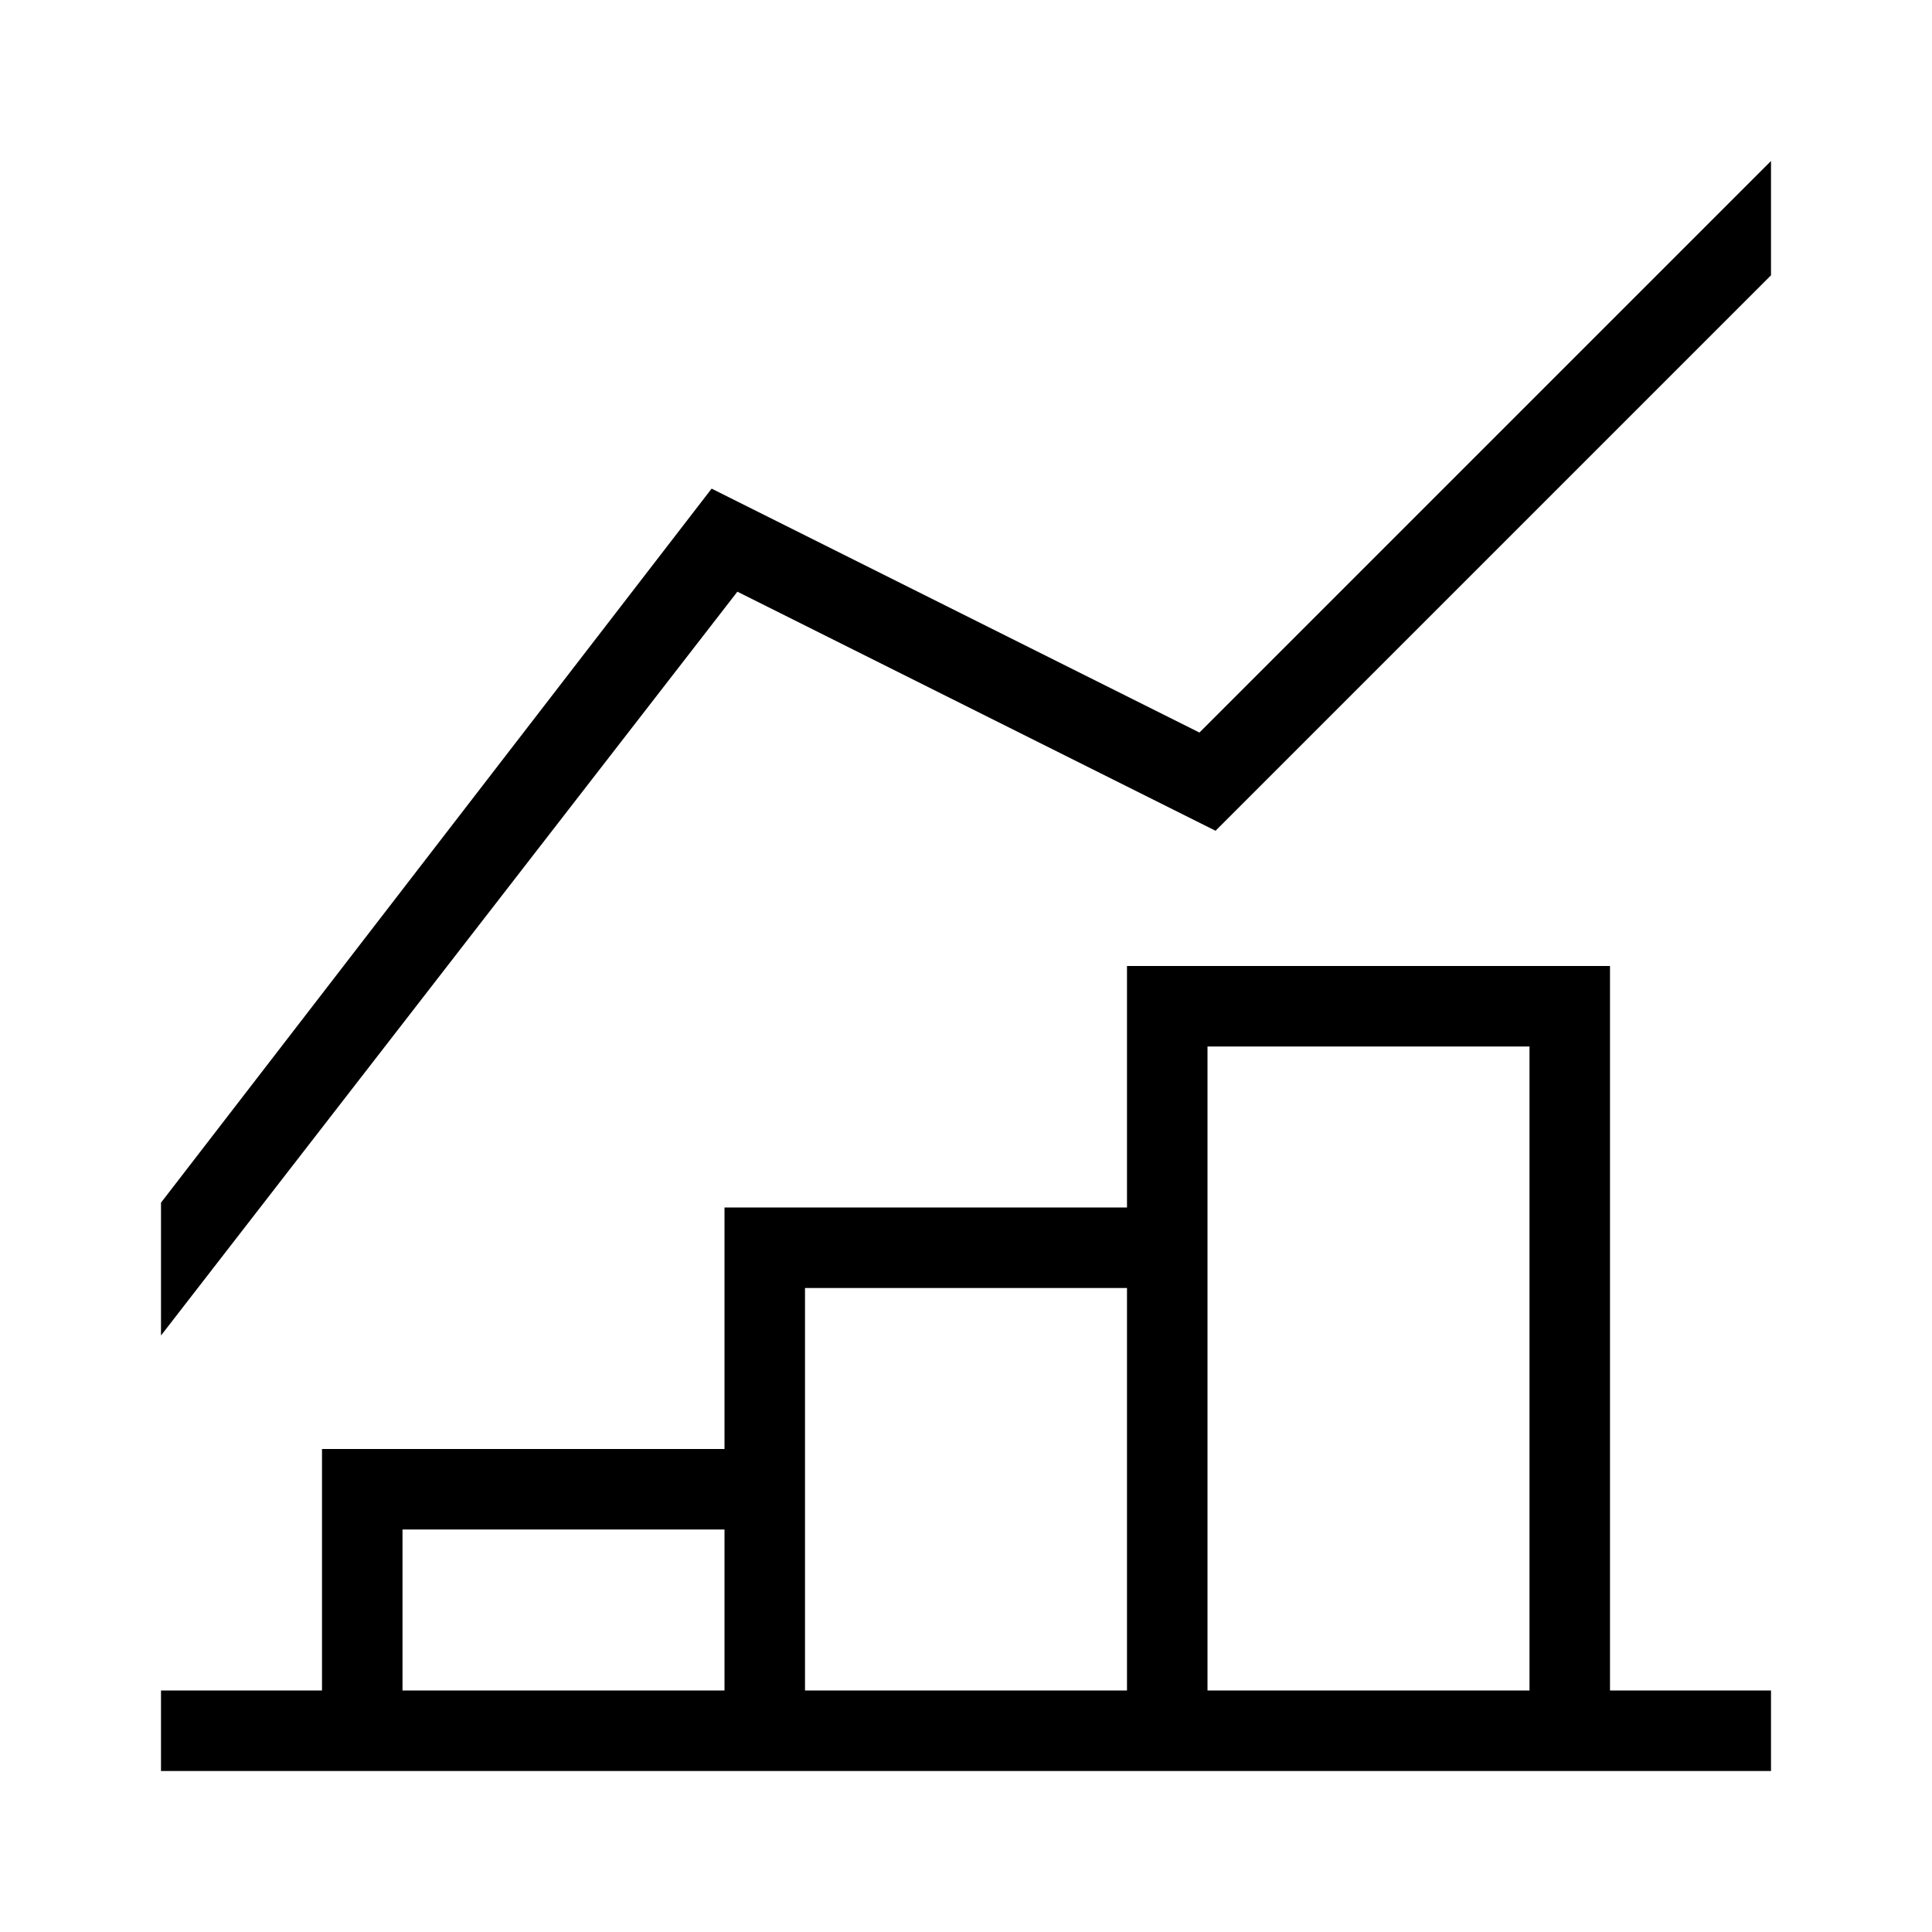 <?xml version="1.0" encoding="utf-8"?>
<!-- Generator: Adobe Illustrator 20.1.0, SVG Export Plug-In . SVG Version: 6.00 Build 0)  -->
<svg version="1.1" id="Layer_1" xmlns="http://www.w3.org/2000/svg" xmlns:xlink="http://www.w3.org/1999/xlink" x="0px" y="0px"
	 viewBox="0 0 240 240" style="enable-background:new 0 0 240 240;" xml:space="preserve">
<g>
	<polygon points="149,91 88.4,60.7 20,149.4 20,165.9 91.6,73.5 151,103.2 220,34.2 220,20 	"/>
	<path d="M200,120h-60v30H90v30H40v30H20v10h200v-10h-20V120z M50,210v-20h40v20H50z M100,210v-50h40v50H100z M150,210v-80h40v80
		H150z"/>
</g>
</svg>
